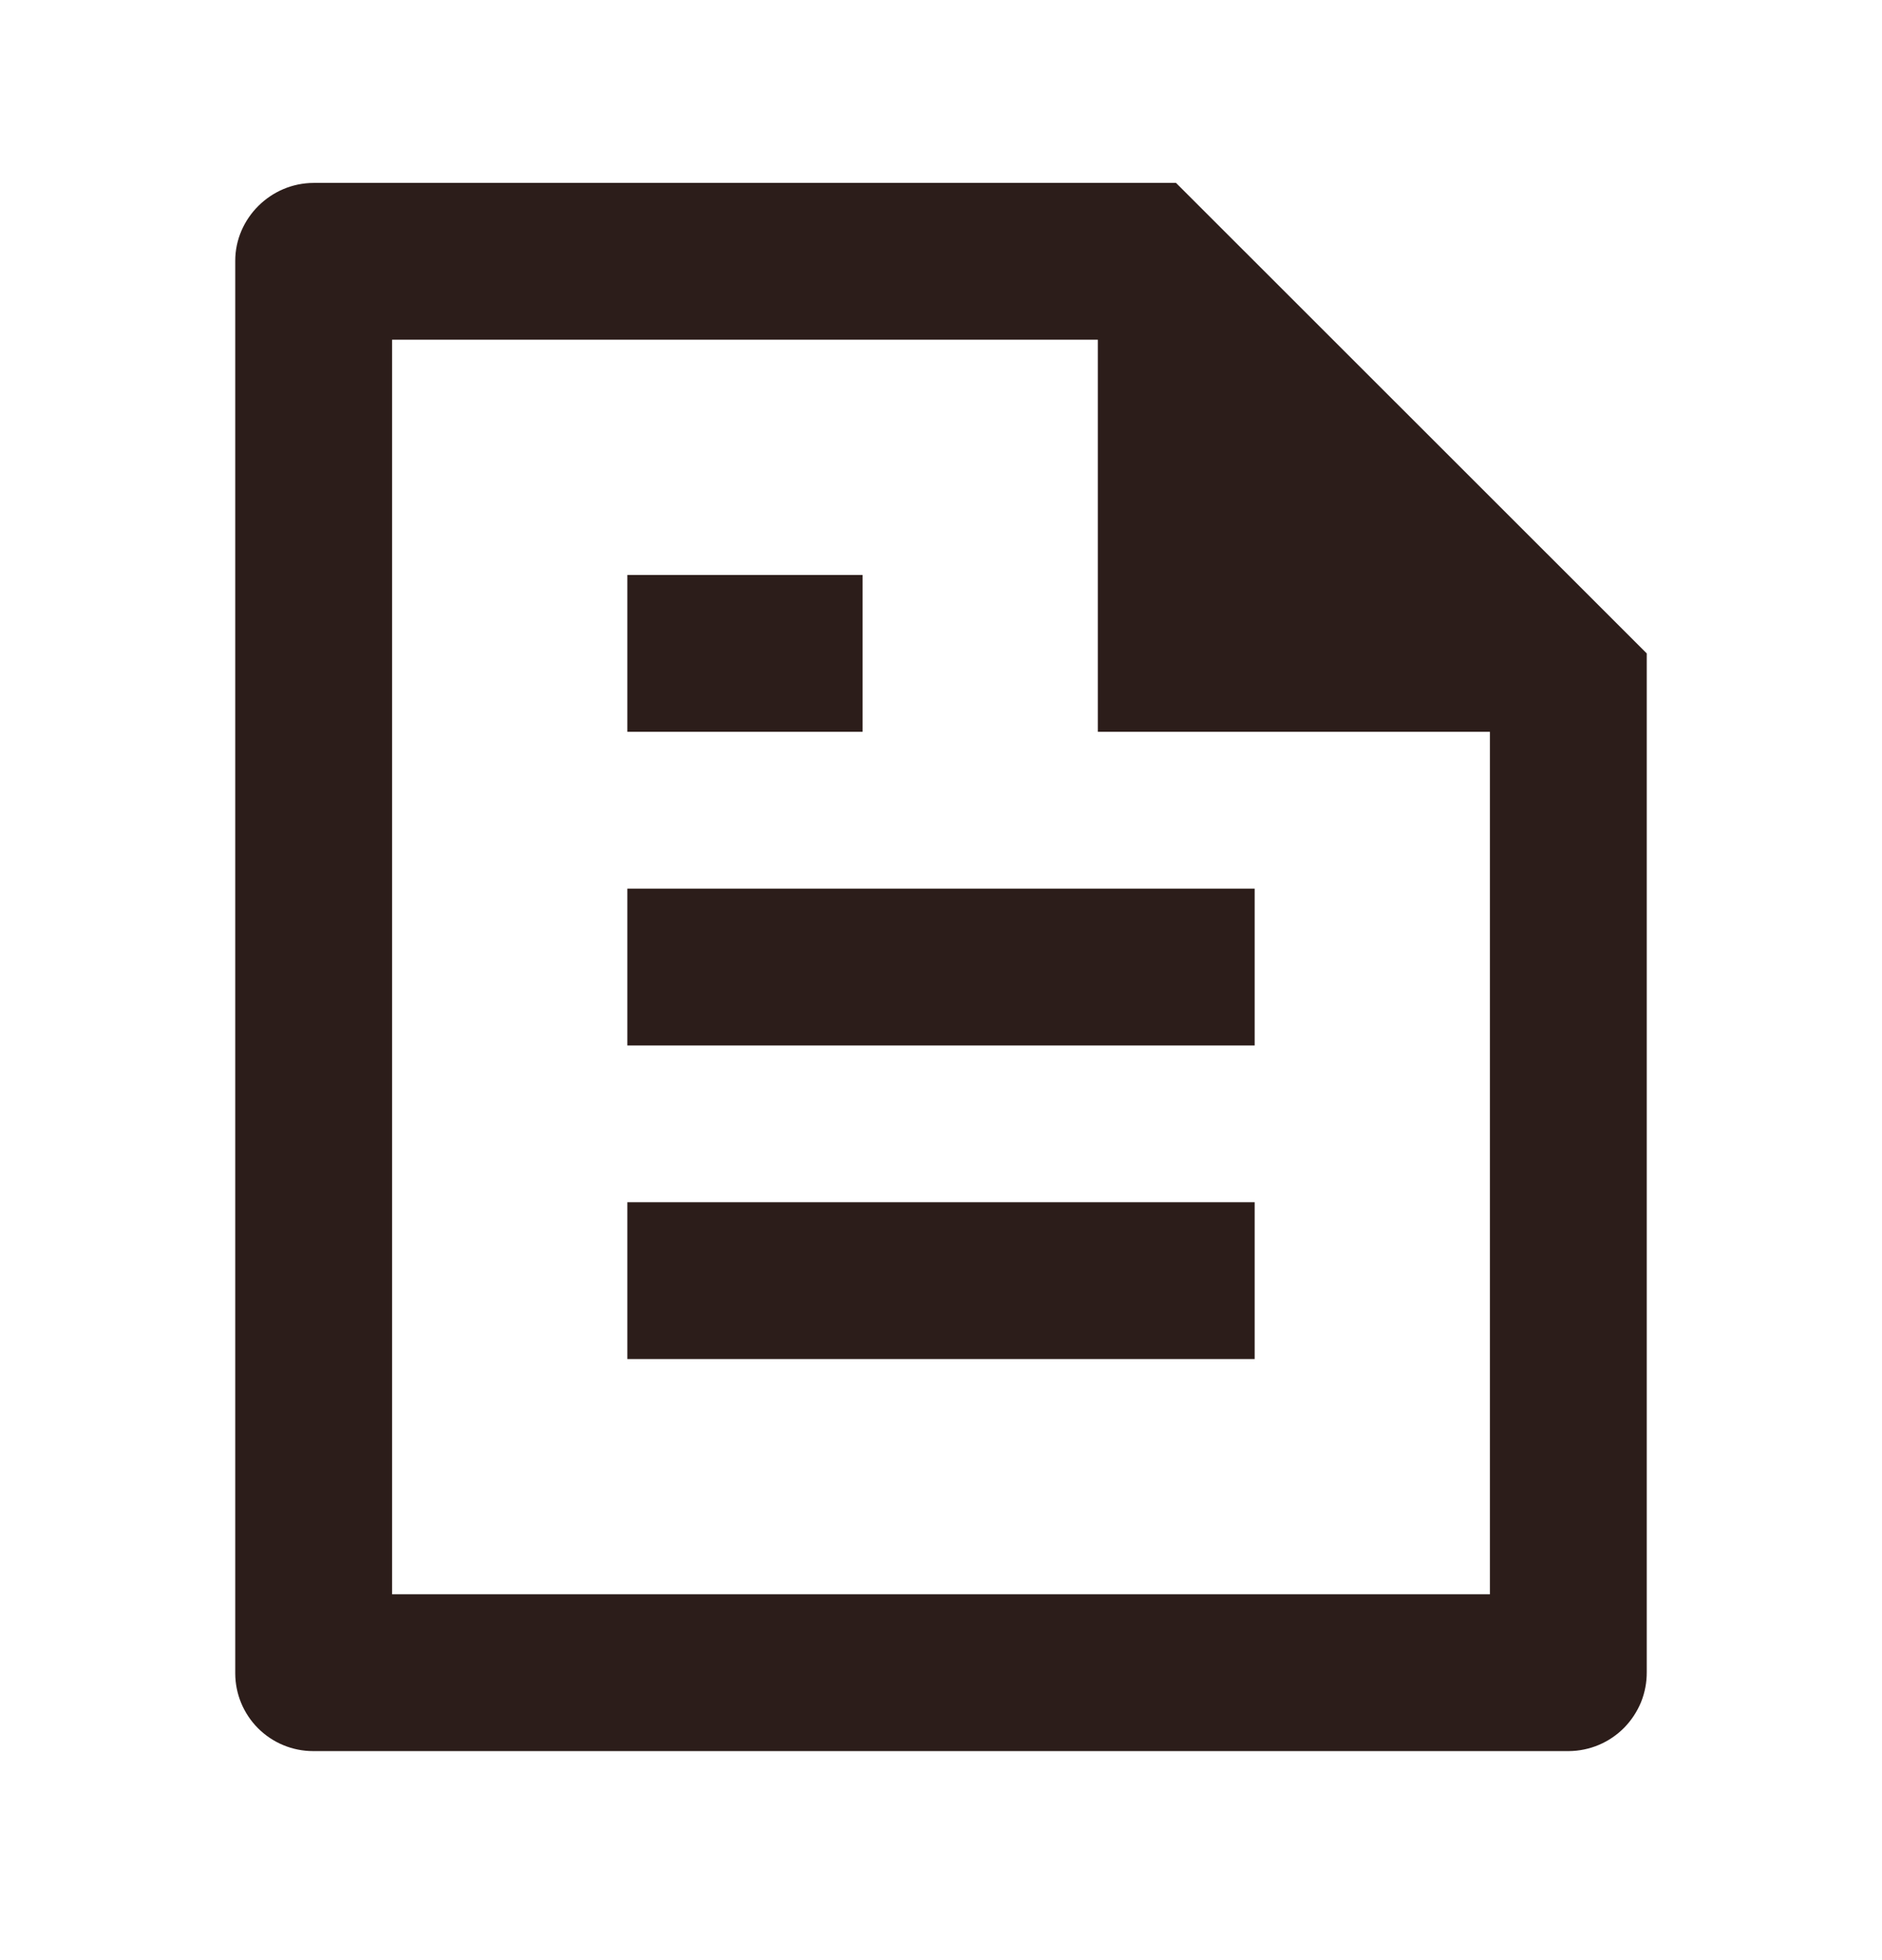 <svg width="24" height="25" viewBox="0 0 24 25" fill="none" xmlns="http://www.w3.org/2000/svg">
<path d="M21 8.334V21.326C21.001 21.458 20.976 21.588 20.927 21.71C20.877 21.831 20.804 21.942 20.712 22.036C20.62 22.129 20.51 22.204 20.389 22.255C20.268 22.306 20.138 22.333 20.007 22.334H3.993C3.73 22.334 3.477 22.229 3.291 22.043C3.105 21.857 3 21.605 3 21.341V3.325C3 2.788 3.449 2.333 4.002 2.333H14.997L21 8.334ZM19 9.334H14V4.333H5V20.334H19V9.334ZM8 7.333H11V9.334H8V7.333ZM8 11.334H16V13.334H8V11.334ZM8 15.334H16V17.334H8V15.334Z" fill="#2C1D1A"/>
</svg>
